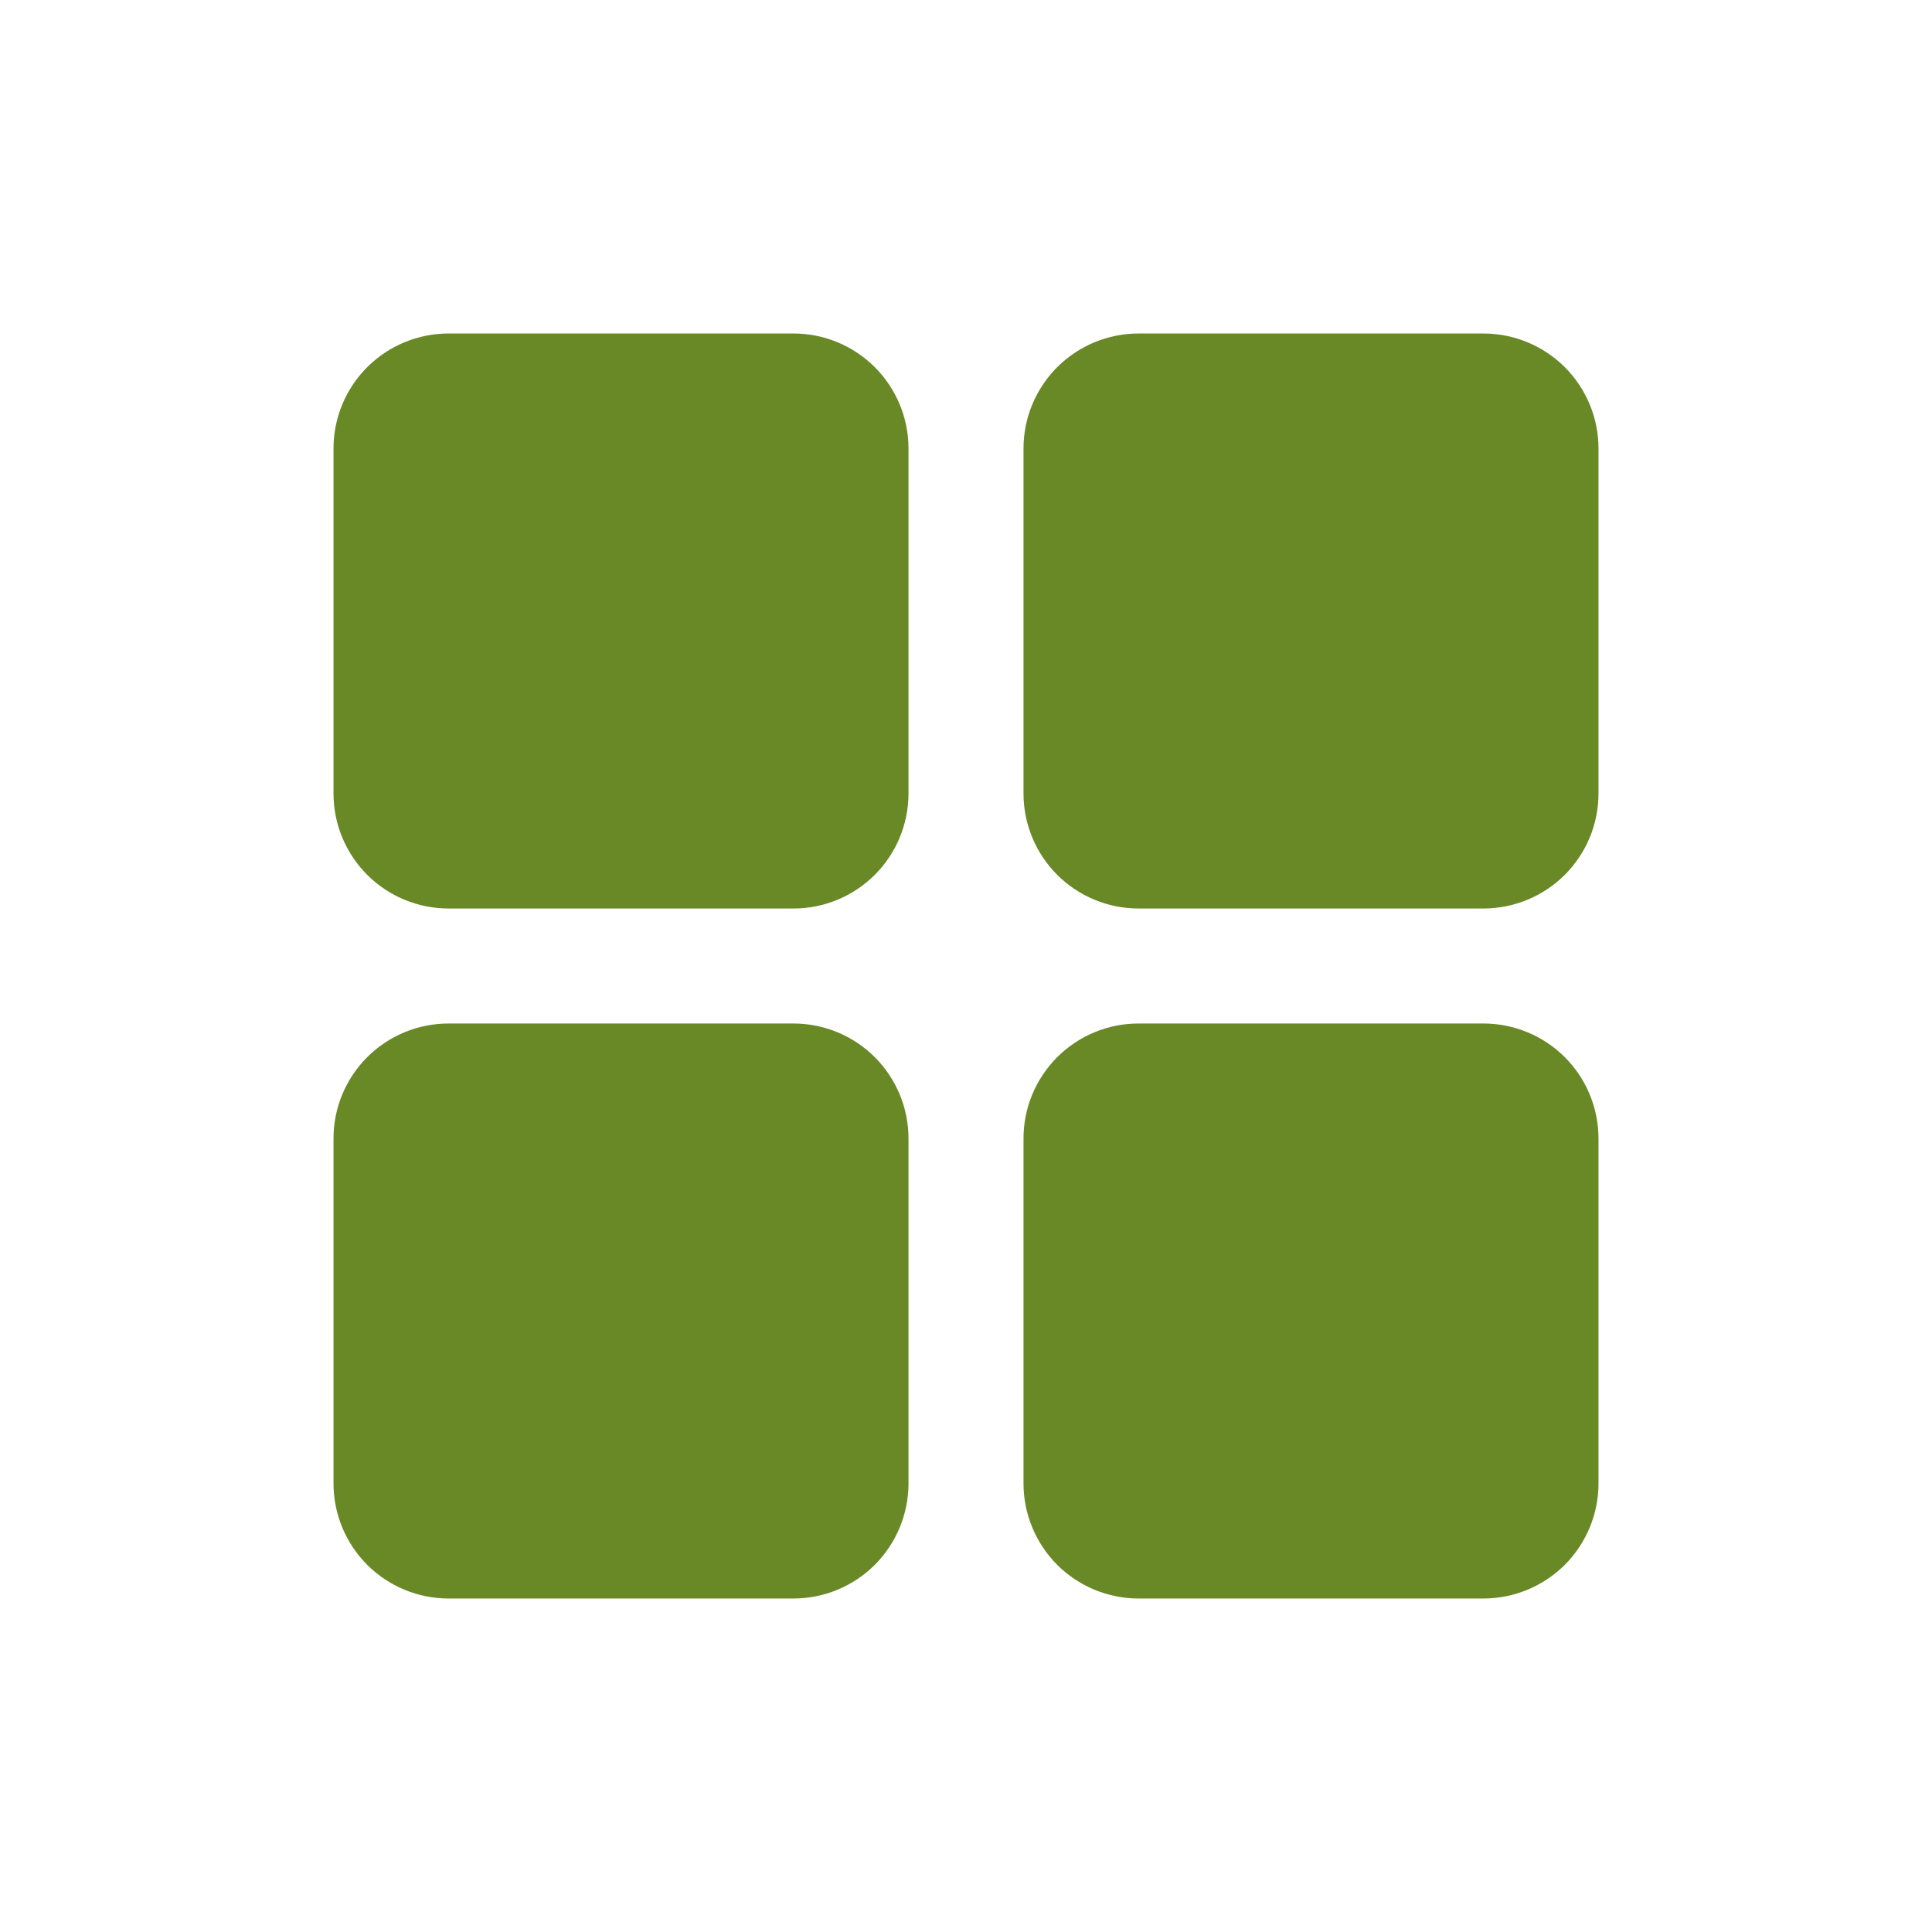 <svg width="21" height="21" viewBox="0 0 21 21" fill="none" xmlns="http://www.w3.org/2000/svg">
<path d="M9.875 4.875V8.625C9.875 8.957 9.743 9.274 9.509 9.509C9.274 9.743 8.957 9.875 8.625 9.875H4.875C4.543 9.875 4.226 9.743 3.991 9.509C3.757 9.274 3.625 8.957 3.625 8.625V4.875C3.625 4.543 3.757 4.226 3.991 3.991C4.226 3.757 4.543 3.625 4.875 3.625H8.625C8.957 3.625 9.274 3.757 9.509 3.991C9.743 4.226 9.875 4.543 9.875 4.875ZM16.125 3.625H12.375C12.043 3.625 11.726 3.757 11.491 3.991C11.257 4.226 11.125 4.543 11.125 4.875V8.625C11.125 8.957 11.257 9.274 11.491 9.509C11.726 9.743 12.043 9.875 12.375 9.875H16.125C16.456 9.875 16.774 9.743 17.009 9.509C17.243 9.274 17.375 8.957 17.375 8.625V4.875C17.375 4.543 17.243 4.226 17.009 3.991C16.774 3.757 16.456 3.625 16.125 3.625ZM8.625 11.125H4.875C4.543 11.125 4.226 11.257 3.991 11.491C3.757 11.726 3.625 12.043 3.625 12.375V16.125C3.625 16.456 3.757 16.774 3.991 17.009C4.226 17.243 4.543 17.375 4.875 17.375H8.625C8.957 17.375 9.274 17.243 9.509 17.009C9.743 16.774 9.875 16.456 9.875 16.125V12.375C9.875 12.043 9.743 11.726 9.509 11.491C9.274 11.257 8.957 11.125 8.625 11.125ZM16.125 11.125H12.375C12.043 11.125 11.726 11.257 11.491 11.491C11.257 11.726 11.125 12.043 11.125 12.375V16.125C11.125 16.456 11.257 16.774 11.491 17.009C11.726 17.243 12.043 17.375 12.375 17.375H16.125C16.456 17.375 16.774 17.243 17.009 17.009C17.243 16.774 17.375 16.456 17.375 16.125V12.375C17.375 12.043 17.243 11.726 17.009 11.491C16.774 11.257 16.456 11.125 16.125 11.125Z" fill="#698927"/>
</svg>
